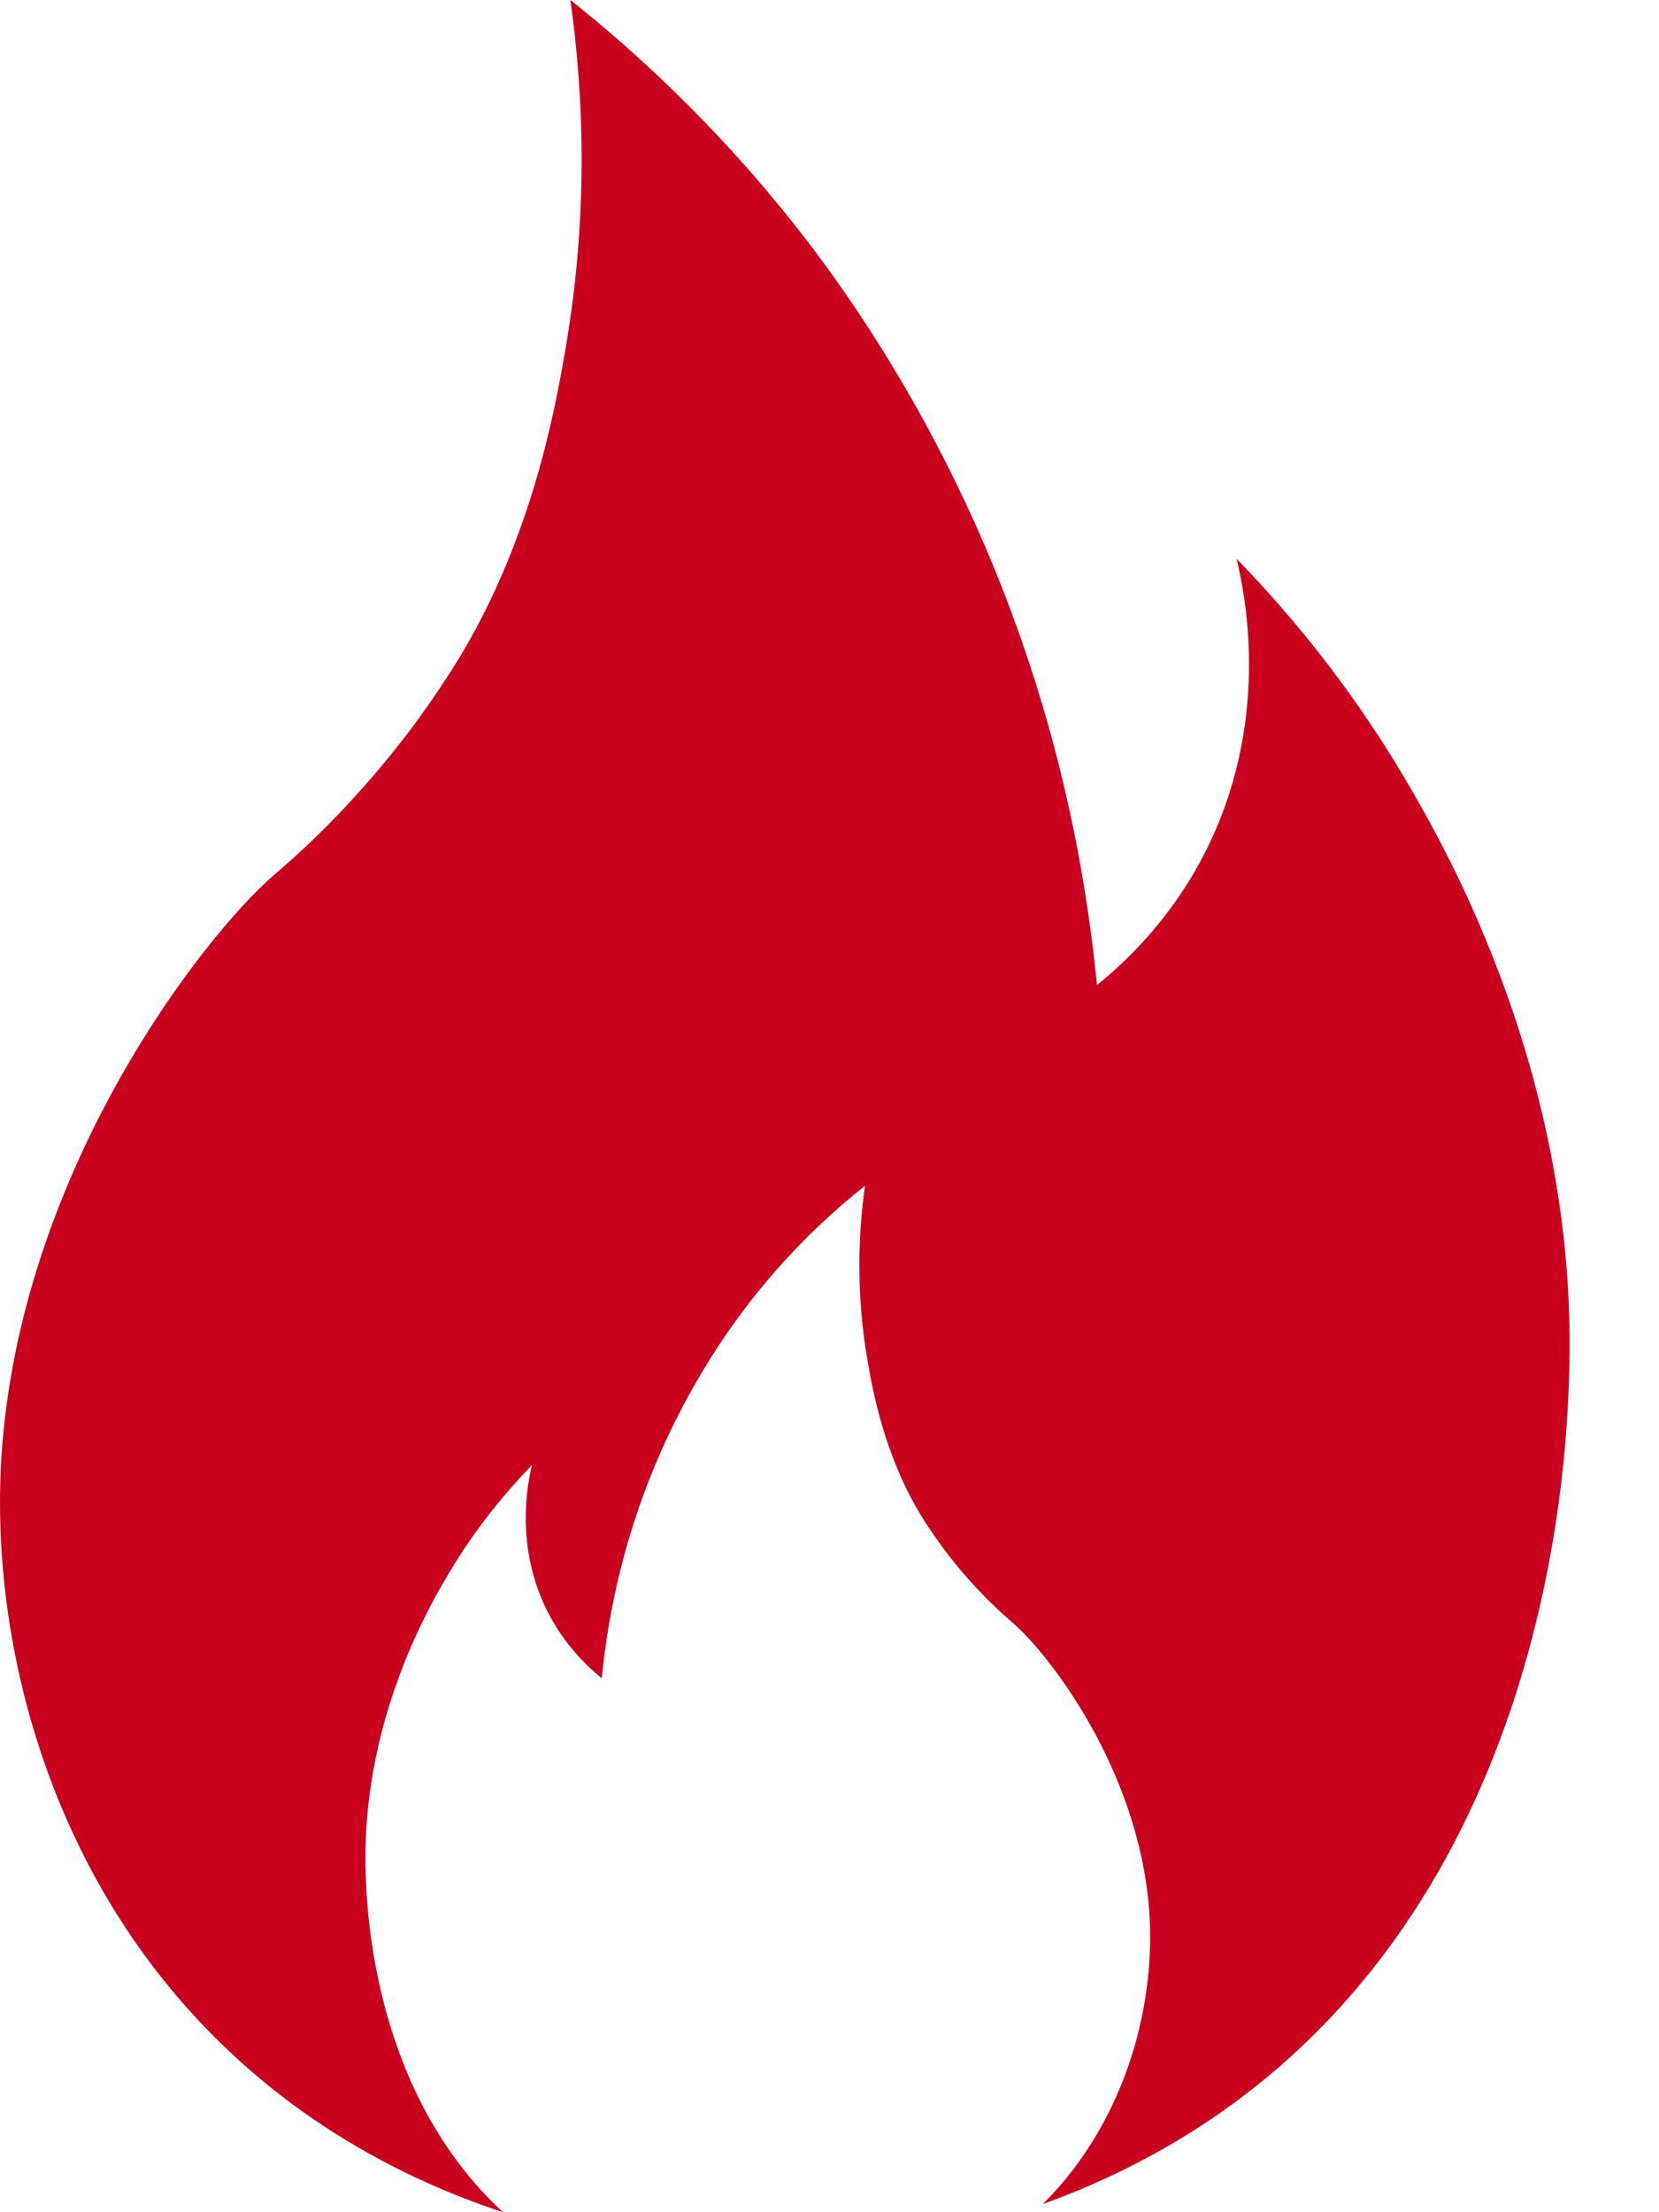 <svg width="18" height="24" viewBox="0 0 18 24" fill="none" xmlns="http://www.w3.org/2000/svg">
<path d="M17.024 14.956C16.992 15.853 16.809 20.883 12.679 23.279C12.245 23.53 11.789 23.741 11.316 23.911C12.244 22.983 12.549 21.695 12.466 20.693C12.342 19.18 11.378 17.946 10.998 17.614C10.925 17.55 10.596 17.277 10.251 16.819C10.237 16.799 10.111 16.632 10.002 16.456C9.595 15.795 9.467 15.081 9.41 14.746C9.288 14.032 9.311 13.387 9.385 12.864C9.04 13.139 8.606 13.533 8.18 14.069C8 14.296 7.579 14.852 7.21 15.661C6.774 16.616 6.597 17.512 6.529 18.207C6.362 18.072 6.125 17.842 5.946 17.494C5.586 16.792 5.72 16.108 5.772 15.895C5.513 16.16 5.171 16.558 4.855 17.092C4.633 17.469 3.91 18.728 3.968 20.34C3.982 20.733 4.055 22.709 5.458 24C4.301 23.62 3.225 22.994 2.341 22.113C0.473 20.255 -0.139 17.671 0.026 15.661C0.274 12.636 2.203 10.165 2.962 9.502C3.109 9.374 3.766 8.828 4.457 7.911C4.486 7.873 4.736 7.538 4.953 7.186C5.769 5.864 6.025 4.435 6.139 3.765C6.383 2.336 6.336 1.046 6.189 0C6.881 0.551 7.746 1.338 8.598 2.41C8.96 2.863 9.802 3.977 10.541 5.596C11.414 7.507 11.766 9.297 11.902 10.687C12.235 10.418 12.71 9.958 13.067 9.263C13.788 7.857 13.52 6.49 13.417 6.063C13.934 6.594 14.619 7.388 15.25 8.458C15.695 9.214 17.14 11.732 17.024 14.956Z" fill="#C9001E"/>
</svg>
